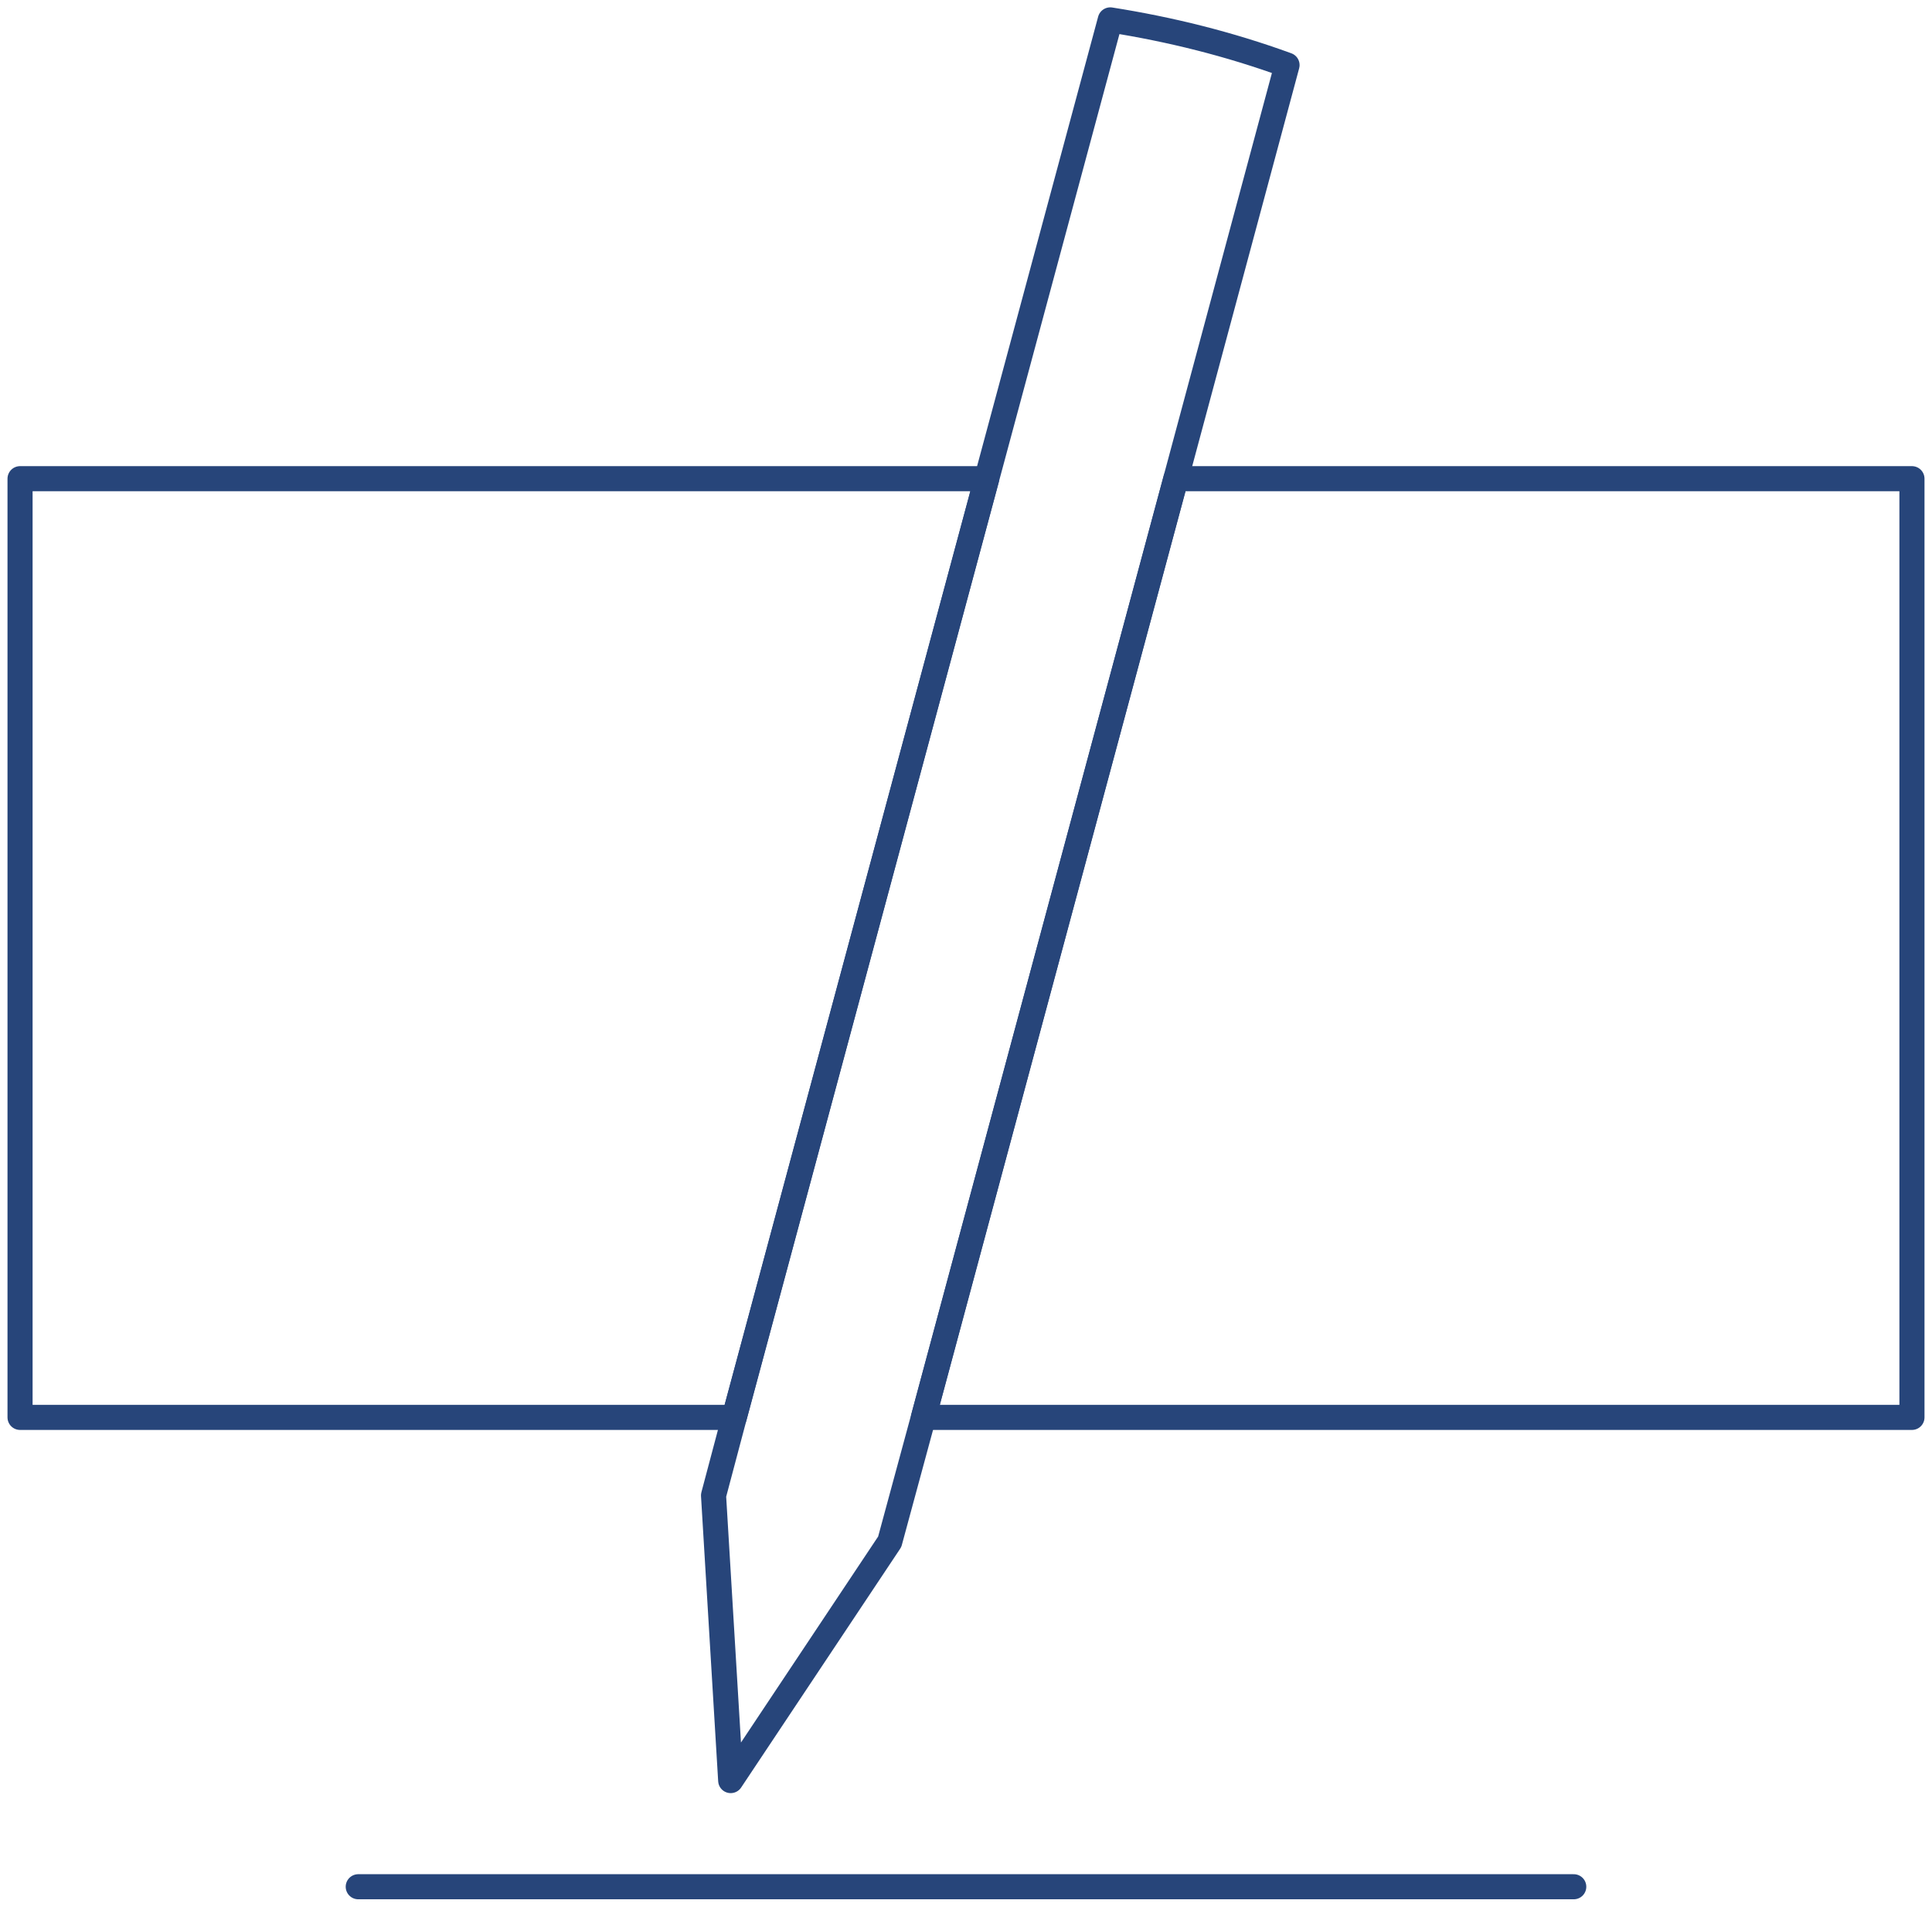 <svg width="77" height="76" viewBox="0 0 77 76" fill="none" xmlns="http://www.w3.org/2000/svg">
<g id="a">
<g id="Group">
<path id="Vector" d="M14.278 75.207H62.722" stroke="#27457A" stroke-linecap="round" stroke-linejoin="round"/>
<path id="Vector_2" d="M51.295 2.594L46.864 19.081L36.804 56.498L35.46 61.456L29.122 70.975L28.438 59.609L29.263 56.499L39.325 19.081L44.25 0.793C46.63 1.168 48.986 1.752 51.295 2.594Z" stroke="#27457A" stroke-linecap="round" stroke-linejoin="round"/>
</g>
<path id="Vector_3" d="M39.325 19.081L29.263 56.498H0.799V19.081H39.325Z" stroke="#27457A" stroke-linecap="round" stroke-linejoin="round"/>
<path id="Vector_4" d="M76.201 19.081V56.498H36.804L46.865 19.081H76.201Z" stroke="#27457A" stroke-linecap="round" stroke-linejoin="round"/>
</g>
</svg>
